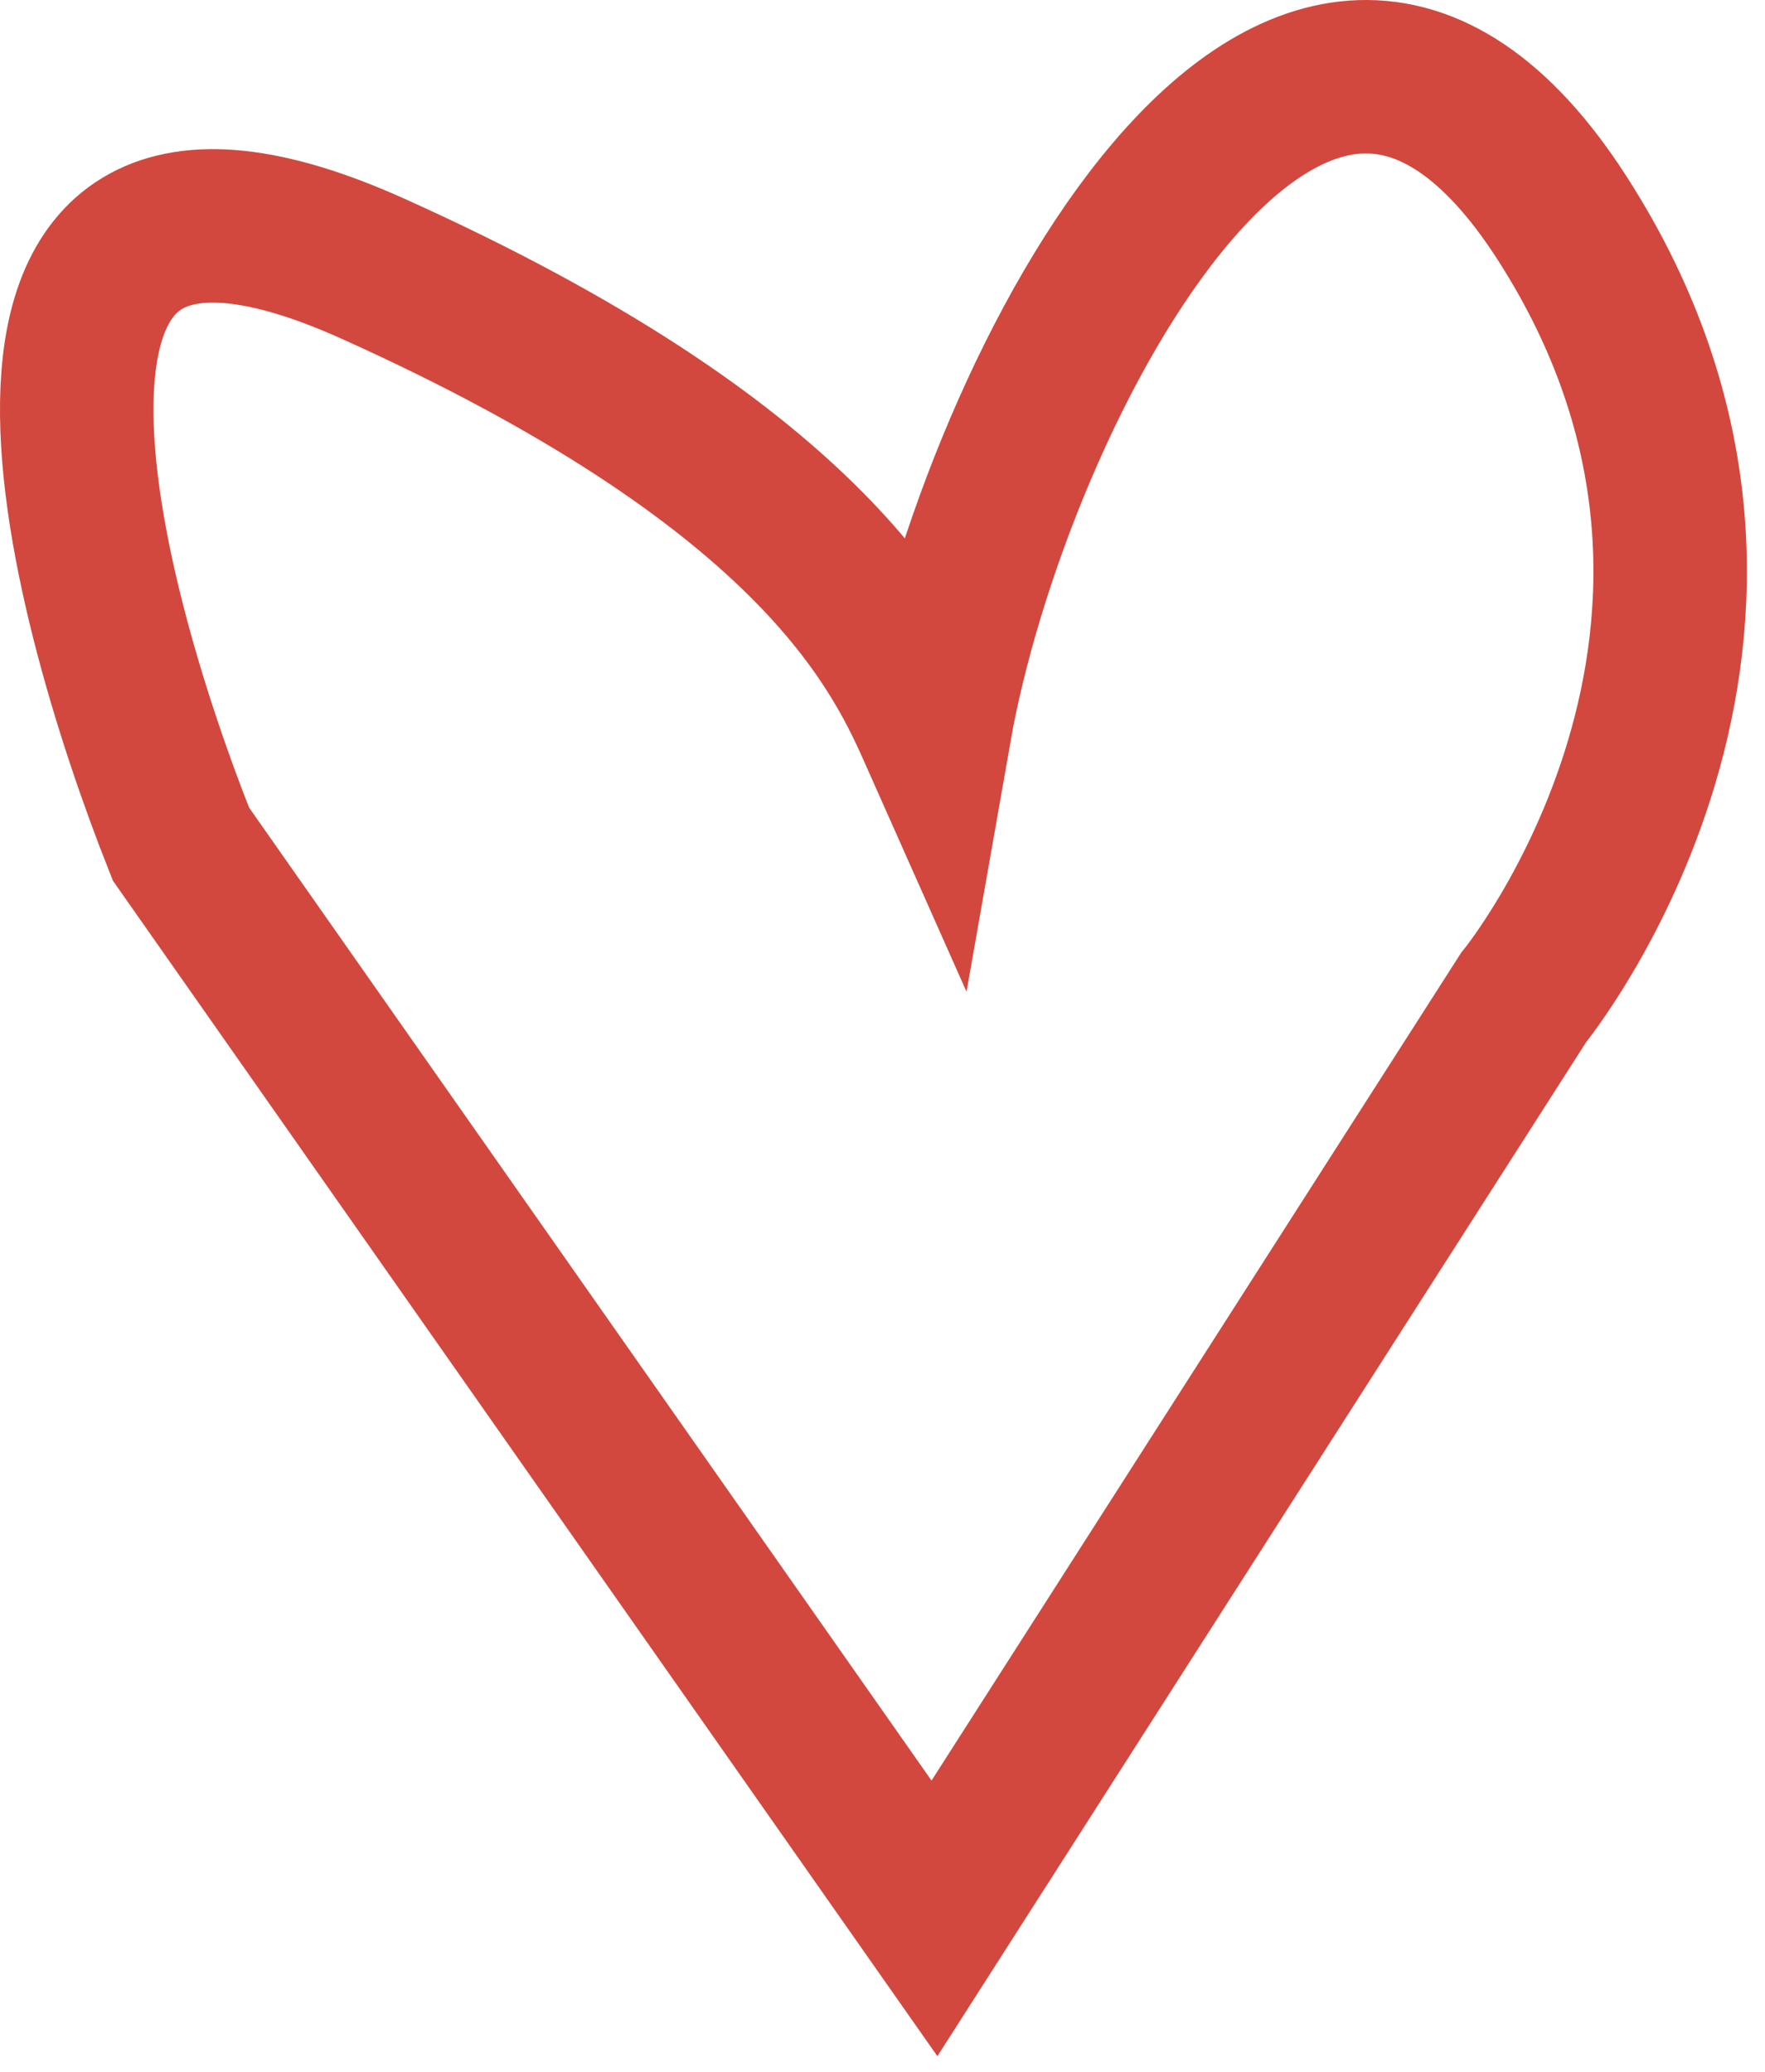 <?xml version="1.0" encoding="UTF-8"?> <svg xmlns="http://www.w3.org/2000/svg" width="23" height="27" viewBox="0 0 23 27" fill="none"><path d="M2.358 11L12.177 25L19.854 13C19.854 13 23.796 8.186 20.354 2.839C16.913 -2.508 12.959 5.067 12.177 9.522C11.656 8.35 10.488 6.033 4.856 3.5C-0.776 0.967 1.054 7.717 2.358 11Z" stroke="#D2483E" stroke-width="2"></path></svg> 
